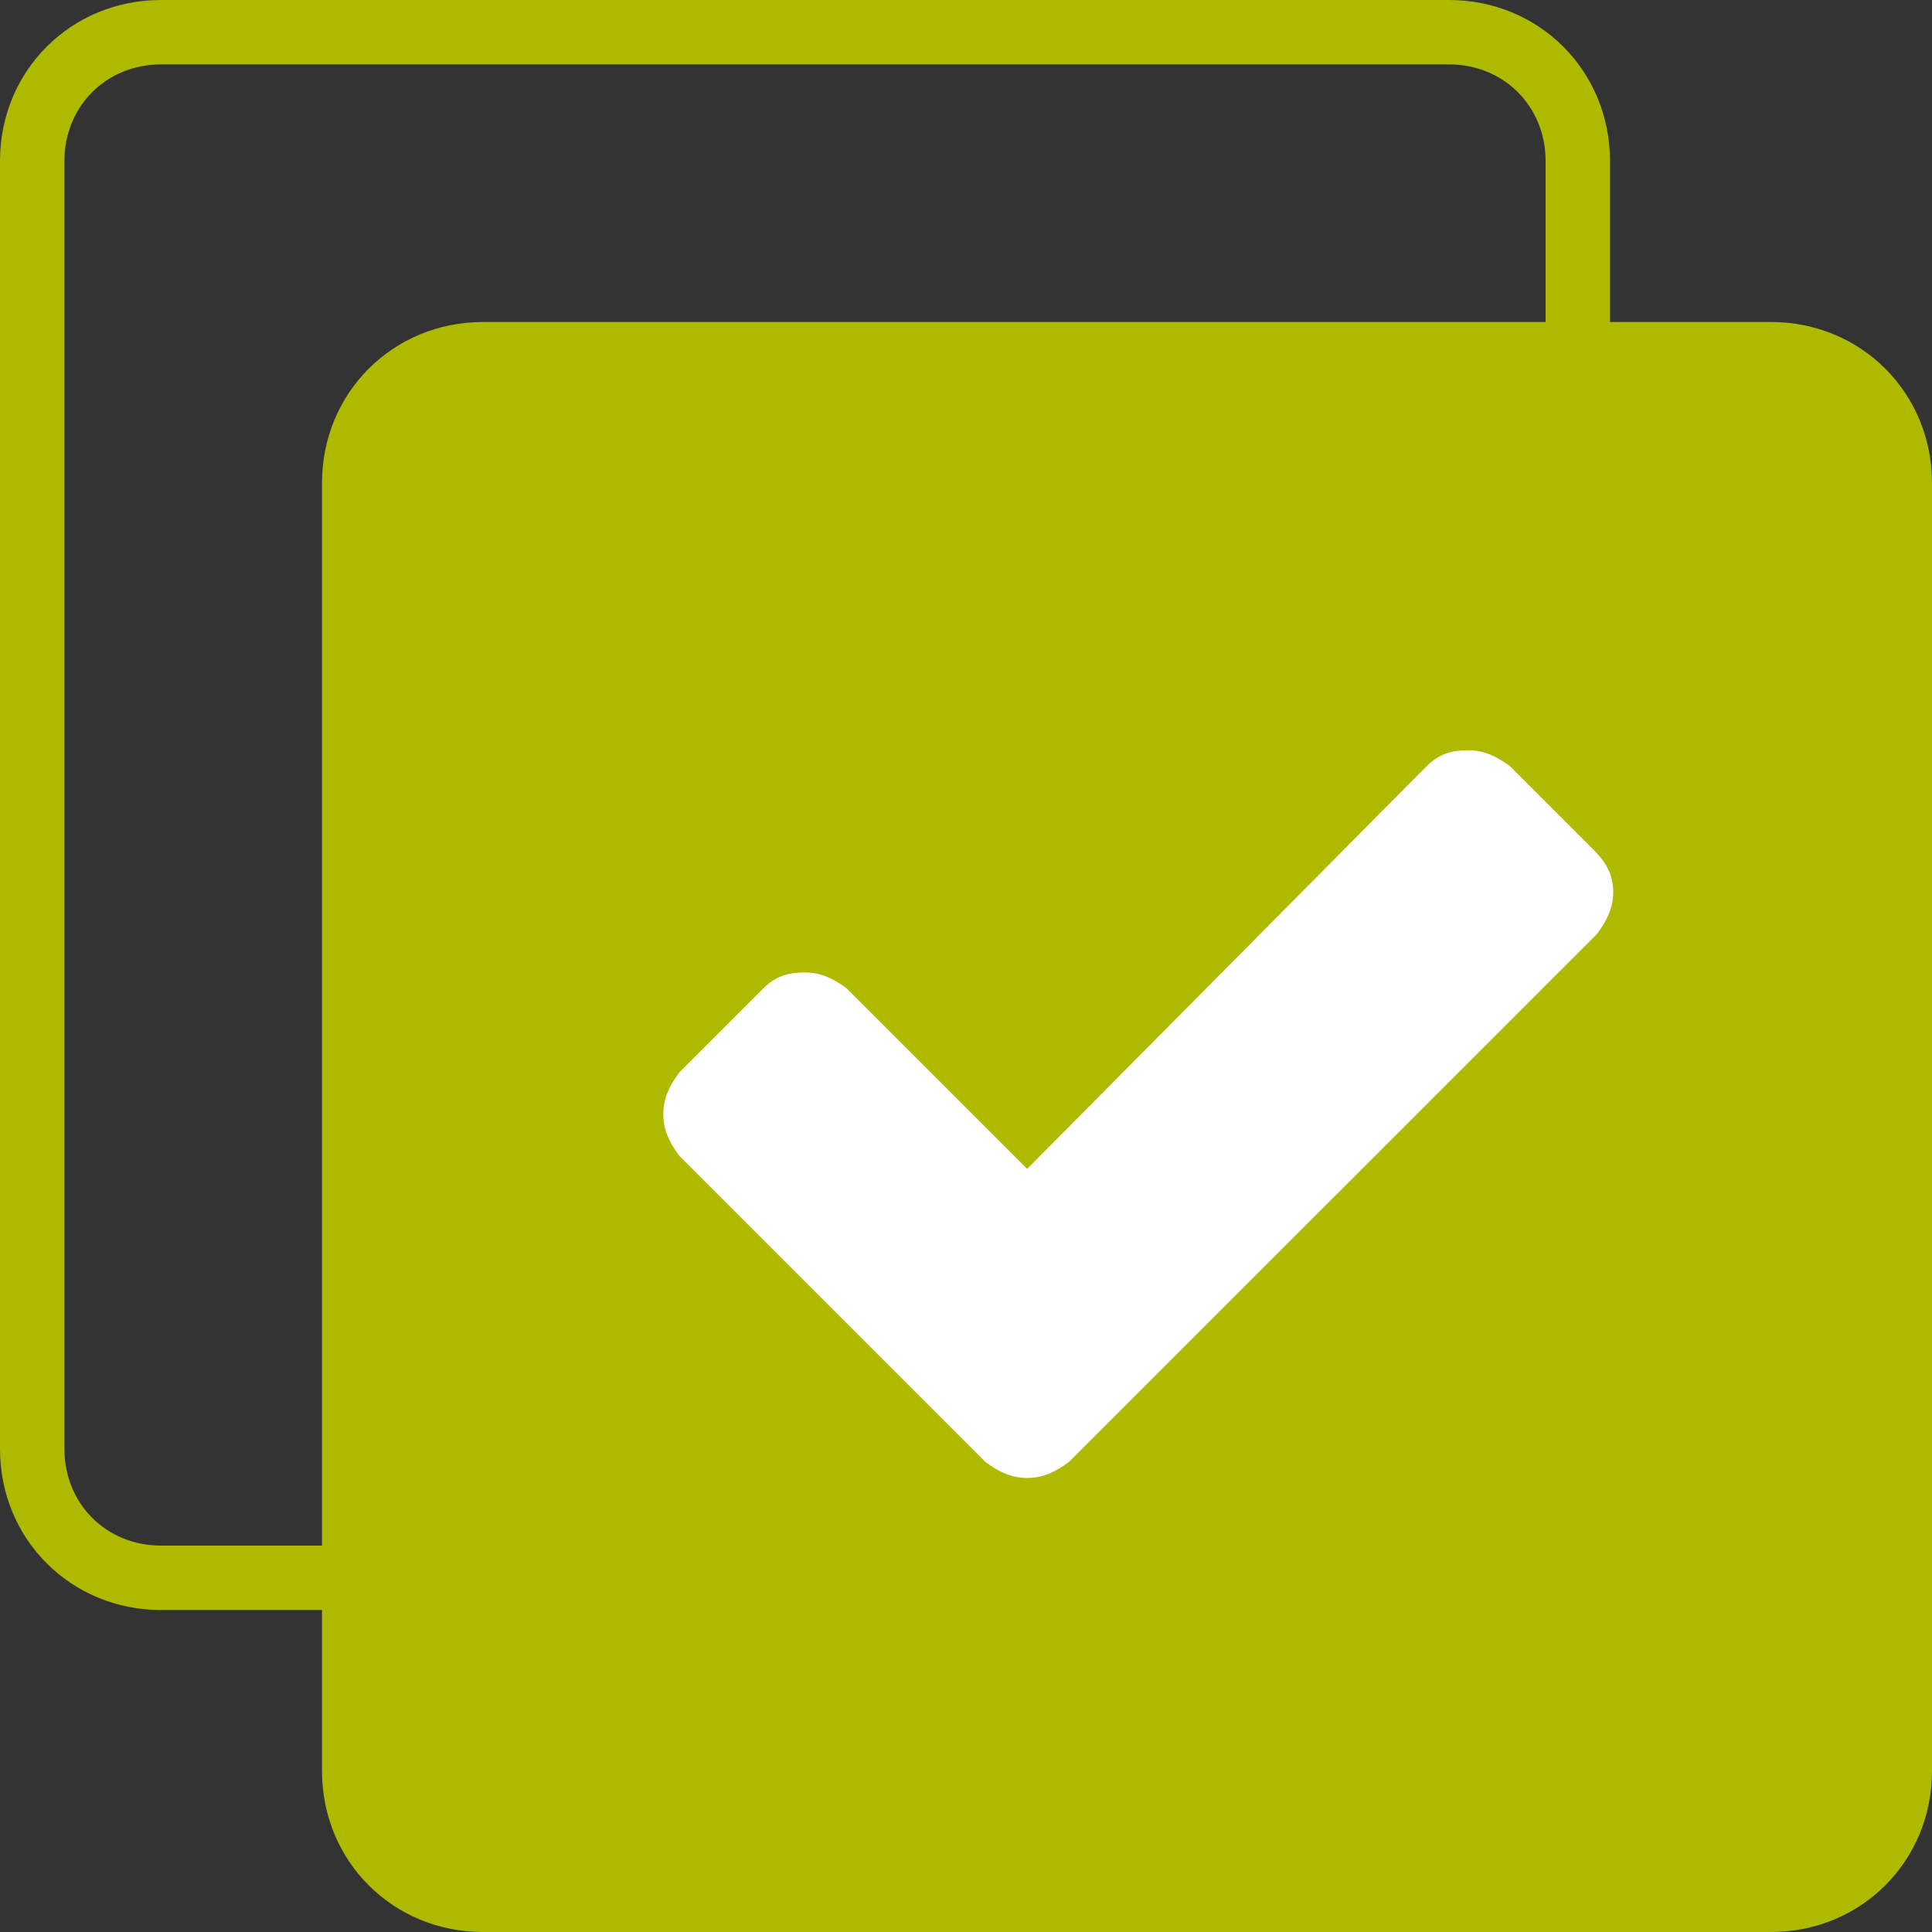 <?xml version="1.0" encoding="utf-8"?>
<!-- Generator: Adobe Illustrator 26.2.0, SVG Export Plug-In . SVG Version: 6.00 Build 0)  -->
<svg version="1.1" id="Livello_1" xmlns="http://www.w3.org/2000/svg" xmlns:xlink="http://www.w3.org/1999/xlink" x="0px" y="0px"
	 width="60px" height="60px" viewBox="0 0 60 60" style="enable-background:new 0 0 60 60;" xml:space="preserve">
<rect x="0" y="0" width="60" height="60" fill="#333333" stroke="none"/>
<style type="text/css">
	.st0{fill:none;}
	.st1{fill:#AEBA00;}
	.st2{fill:#FFFFFF;}
</style>
<g id="Raggruppa_695" transform="translate(-984 -1035)">
	<g id="Rettangolo_218" transform="translate(984 1035)">
		<g>
			<path class="st0" d="M5,0h40c2.8,0,5,2.2,5,5v40c0,2.8-2.2,5-5,5H5c-2.8,0-5-2.2-5-5V5C0,2.2,2.2,0,5,0z"/>
		</g>
		<g>
			<path class="st1" d="M45,50H5c-2.8,0-5-2.2-5-5V5c0-2.8,2.2-5,5-5h40c2.8,0,5,2.2,5,5v40C50,47.8,47.8,50,45,50z M5,2
				C3.3,2,2,3.3,2,5v40c0,1.7,1.3,3,3,3h40c1.7,0,3-1.3,3-3V5c0-1.7-1.3-3-3-3H5z"/>
		</g>
	</g>
	<g id="Rettangolo_217">
		<path class="st1" d="M999,1045h40c2.8,0,5,2.2,5,5v40c0,2.8-2.2,5-5,5h-40c-2.8,0-5-2.2-5-5v-40C994,1047.2,996.2,1045,999,1045z"
			/>
	</g>
</g>
<g>
	<path class="st2" d="M50.1,27.7c0,0.5-0.2,0.9-0.5,1.3L33.2,45.4c-0.4,0.3-0.8,0.5-1.3,0.5c-0.5,0-0.9-0.2-1.3-0.5l-9.5-9.5
		c-0.3-0.4-0.5-0.8-0.5-1.3c0-0.5,0.2-0.9,0.5-1.3l2.6-2.6c0.4-0.4,0.8-0.5,1.3-0.5c0.5,0,0.9,0.2,1.3,0.5l5.6,5.6l12.4-12.5
		c0.4-0.4,0.8-0.5,1.3-0.5s0.9,0.2,1.3,0.5l2.6,2.6C49.9,26.8,50.1,27.2,50.1,27.7z"/>
</g>
</svg>
